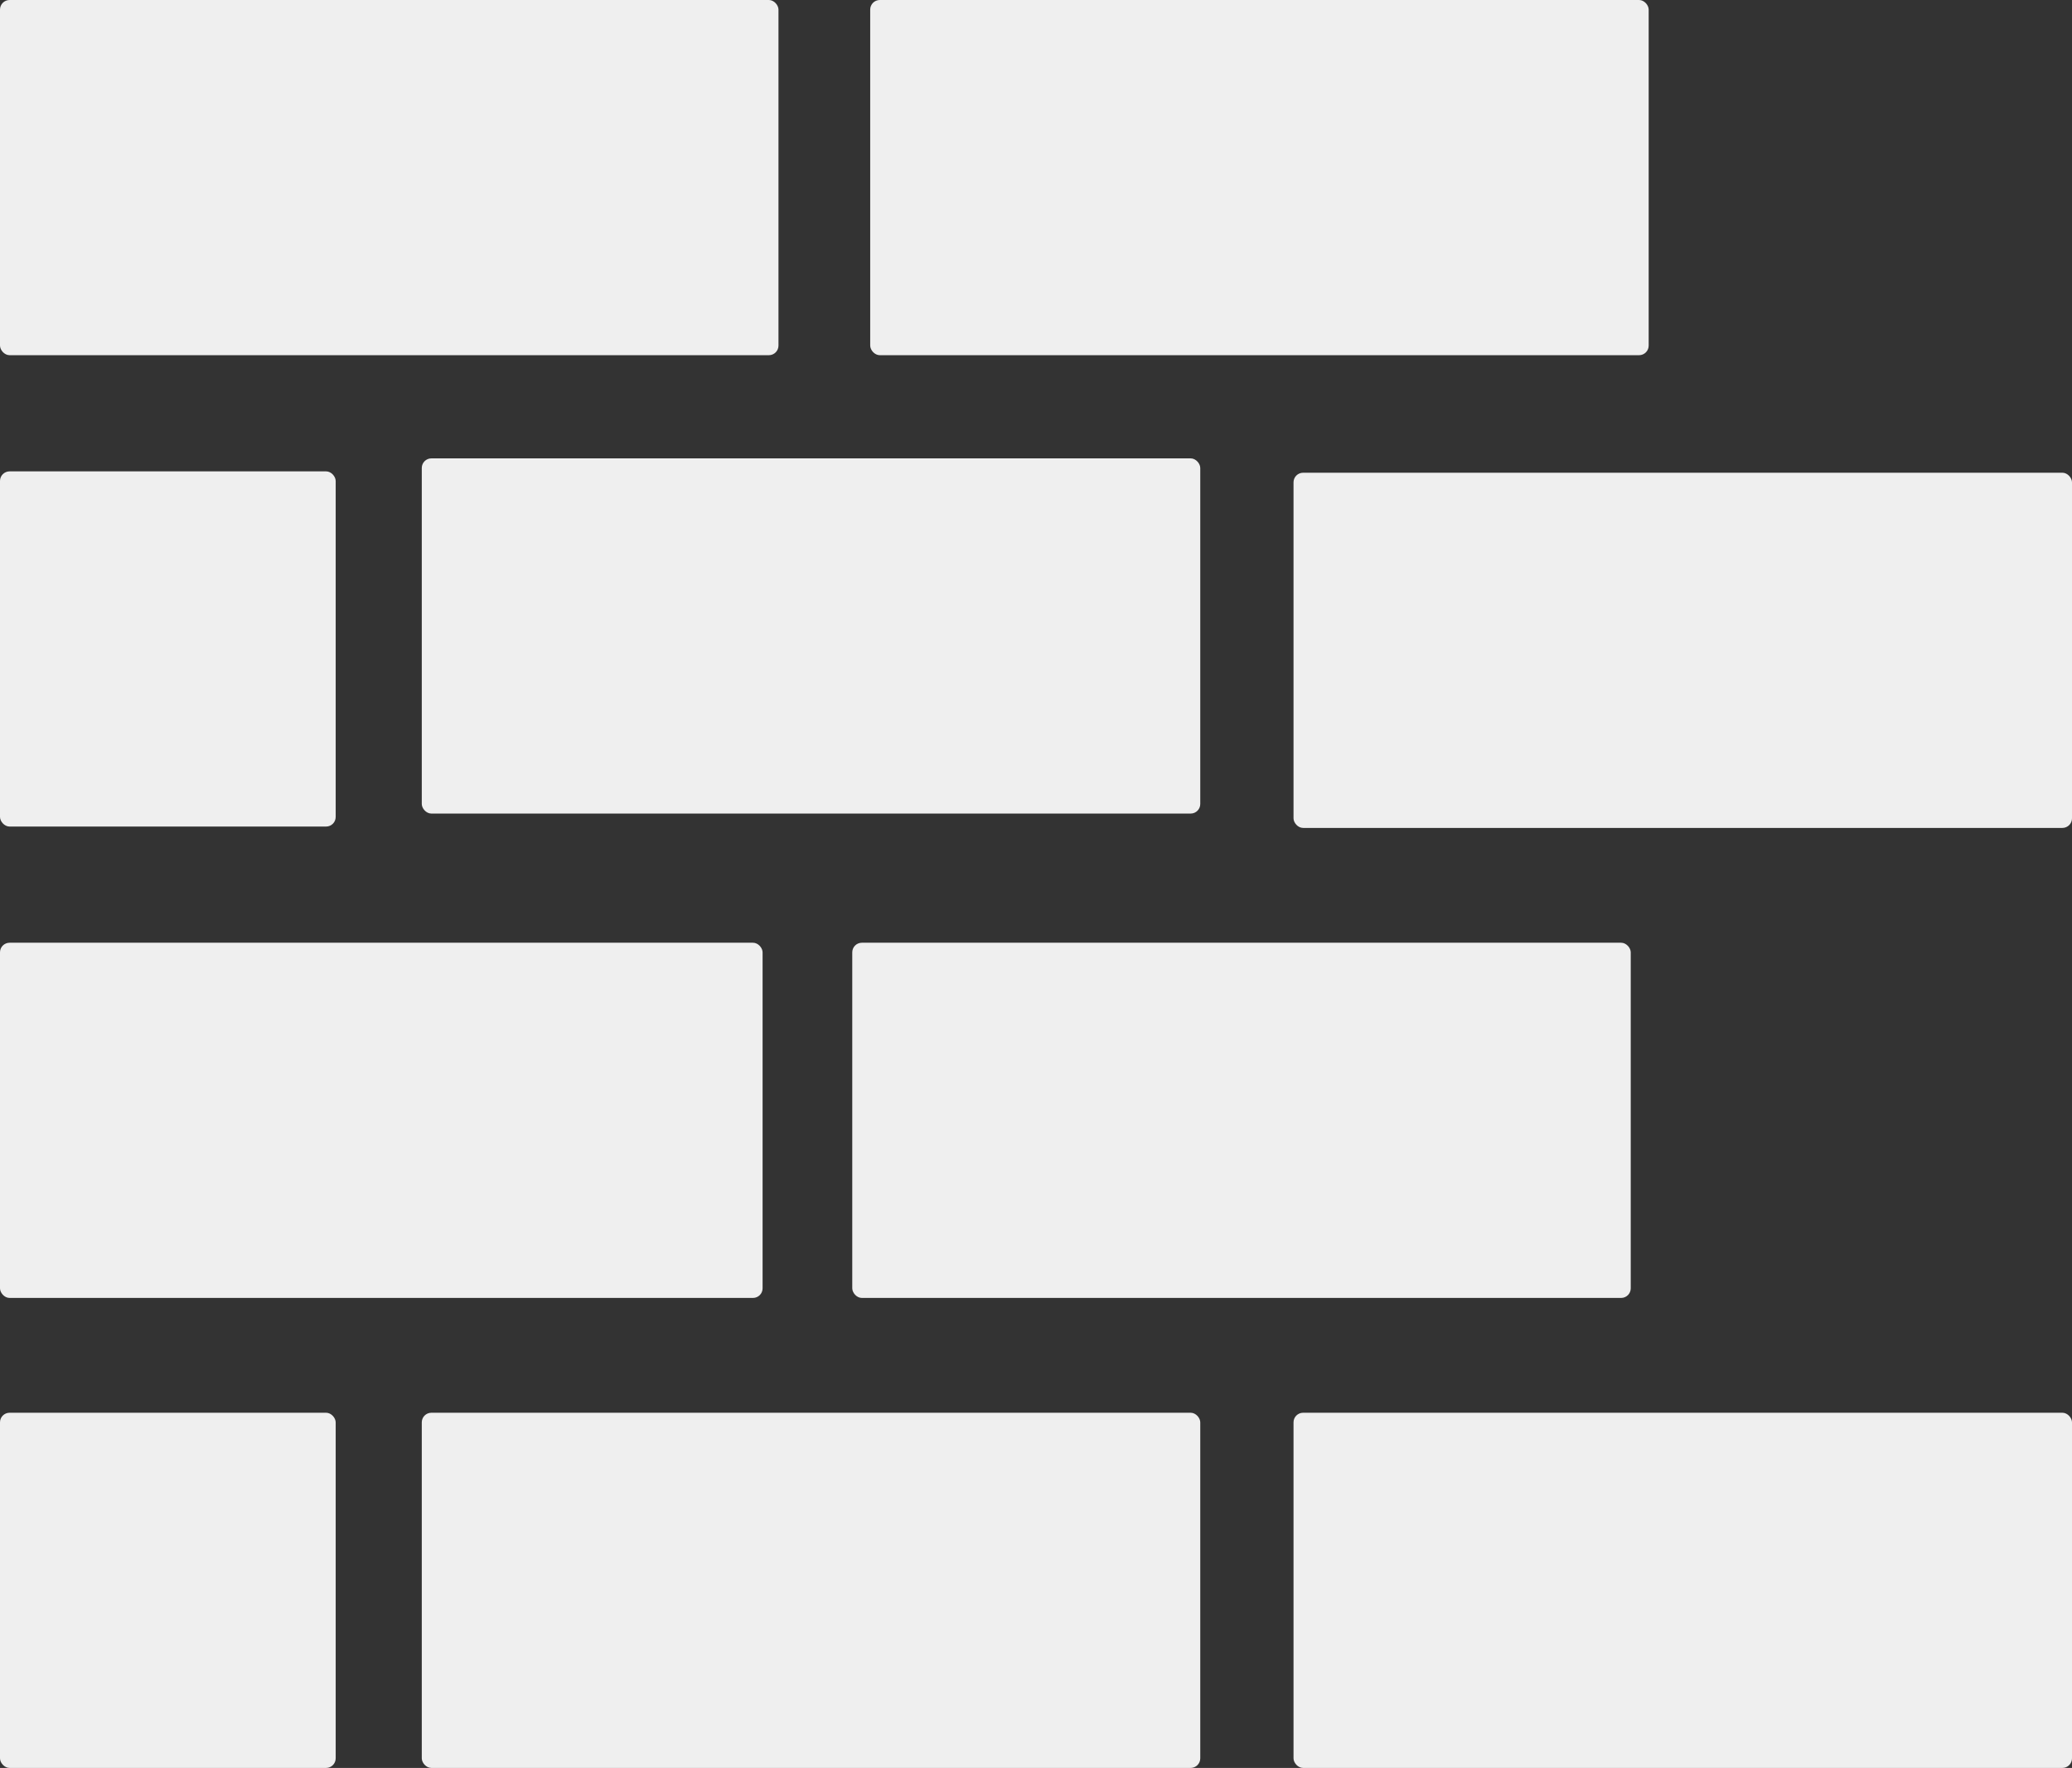 <?xml version="1.0" encoding="UTF-8"?> <svg xmlns="http://www.w3.org/2000/svg" xmlns:xlink="http://www.w3.org/1999/xlink" id="Layer_1" data-name="Layer 1" viewBox="0 0 1080 921.42"><rect x="0" y="0" width="1080" height="921.42" fill="#333333" stroke="none"/><defs><style>.cls-1{fill:none;}.cls-2{clip-path:url(#clip-path);}.cls-3{fill:#efefef;}</style><clipPath id="clip-path" transform="translate(0 -79.29)"><rect class="cls-1" width="1080" height="1080"></rect></clipPath></defs><title>opeke-blokovi-icon-NEW</title><g class="cls-2"><g class="cls-2"><rect class="cls-3" width="405.77" height="185.12" rx="5"></rect><rect class="cls-3" x="453.58" width="405.77" height="185.12" rx="5"></rect><rect class="cls-3" x="219.85" y="238.9" width="405.77" height="185.12" rx="5"></rect><rect class="cls-3" x="674.23" y="246.38" width="405.77" height="185.12" rx="5"></rect><rect class="cls-3" y="491.34" width="397.49" height="185.12" rx="5"></rect><rect class="cls-3" x="444.23" y="491.34" width="405.77" height="185.12" rx="5"></rect><rect class="cls-3" x="219.85" y="736.3" width="405.77" height="185.12" rx="5"></rect><rect class="cls-3" x="674.23" y="736.3" width="405.77" height="185.12" rx="5"></rect><rect class="cls-3" y="245.67" width="174.97" height="185.12" rx="5"></rect><rect class="cls-3" y="736.3" width="174.97" height="185.12" rx="5"></rect></g></g></svg> 